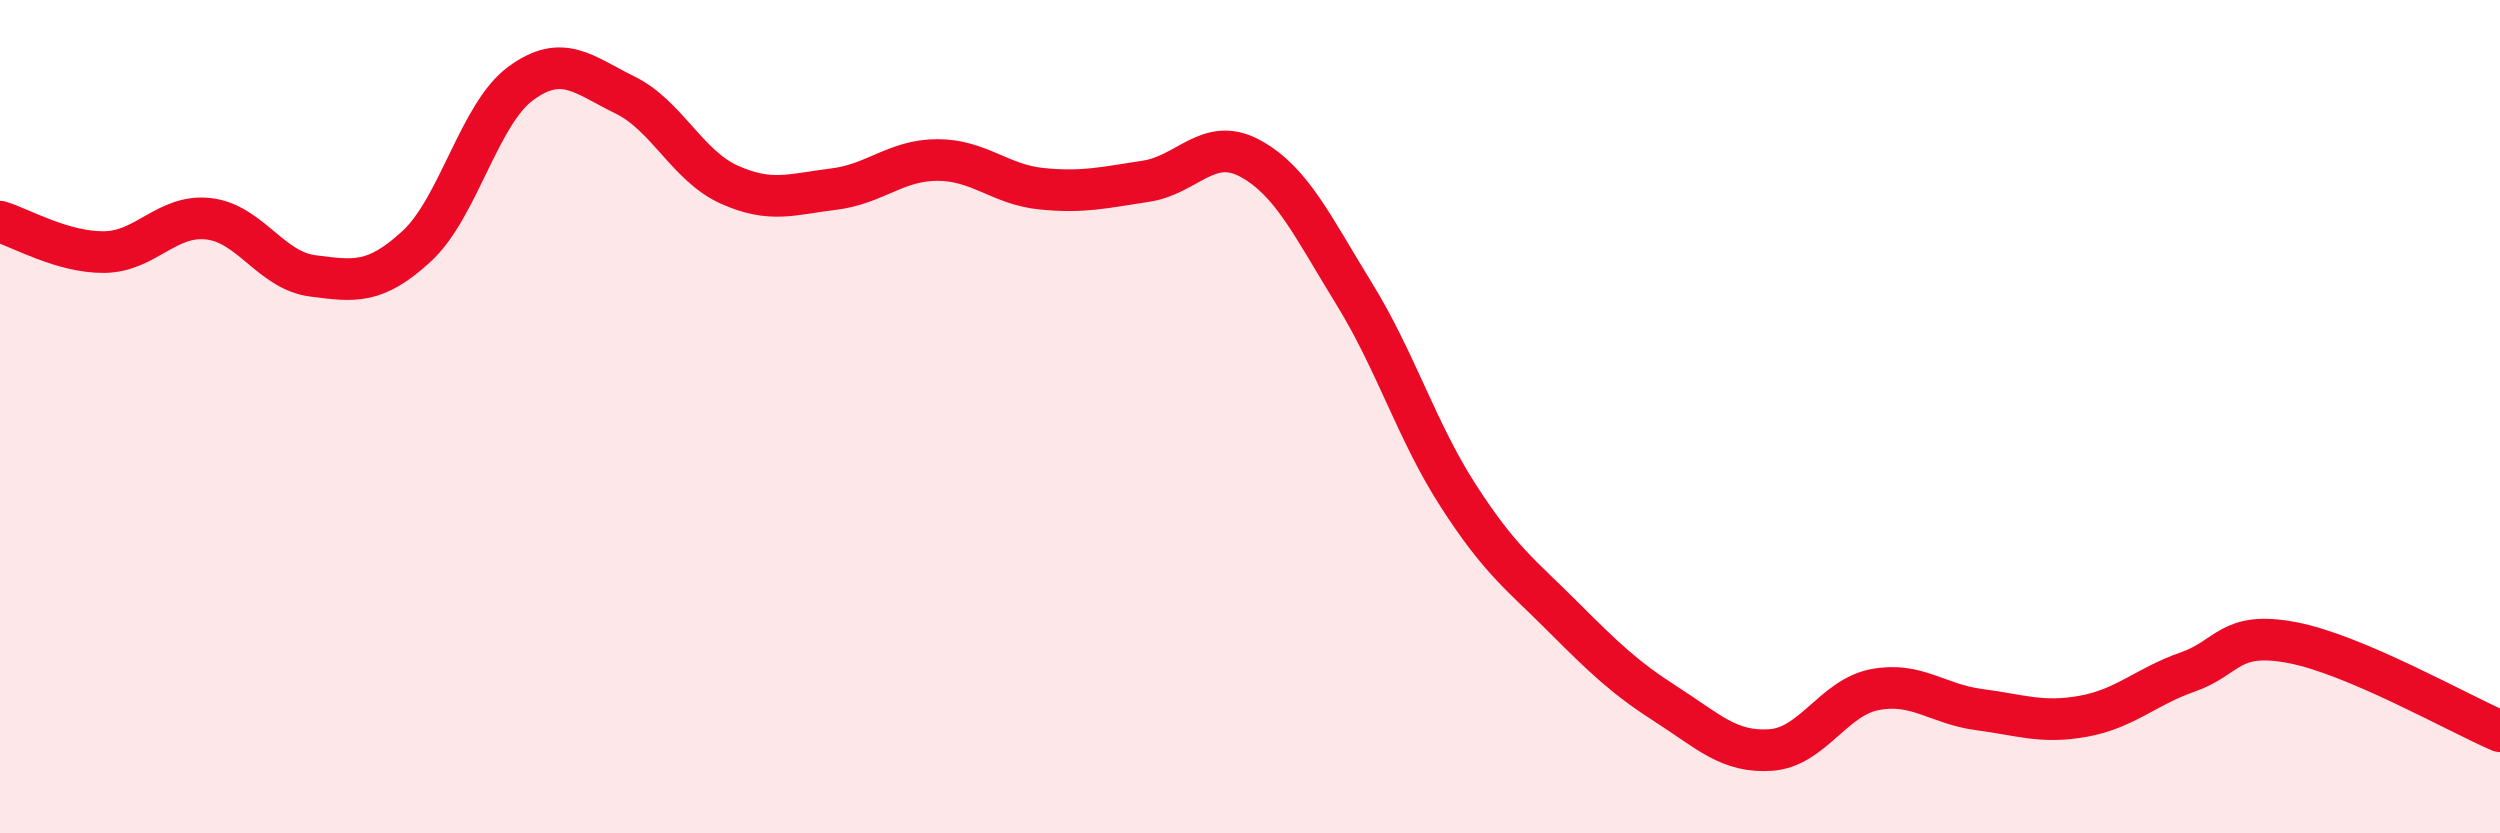 
    <svg width="60" height="20" viewBox="0 0 60 20" xmlns="http://www.w3.org/2000/svg">
      <path
        d="M 0,5.32 C 0.5,5.47 1.5,6.06 2.5,6.05 C 3.5,6.04 4,5.14 5,5.25 C 6,5.36 6.5,6.49 7.5,6.62 C 8.5,6.75 9,6.83 10,5.91 C 11,4.99 11.5,2.73 12.5,2 C 13.5,1.27 14,1.79 15,2.28 C 16,2.77 16.5,3.98 17.5,4.43 C 18.5,4.88 19,4.66 20,4.54 C 21,4.42 21.5,3.84 22.5,3.84 C 23.5,3.84 24,4.43 25,4.53 C 26,4.63 26.5,4.5 27.5,4.35 C 28.5,4.2 29,3.26 30,3.8 C 31,4.34 31.5,5.43 32.5,7.05 C 33.5,8.67 34,10.35 35,11.9 C 36,13.45 36.5,13.79 37.5,14.79 C 38.5,15.79 39,16.27 40,16.91 C 41,17.55 41.5,18.07 42.5,18 C 43.5,17.93 44,16.74 45,16.55 C 46,16.36 46.5,16.9 47.5,17.03 C 48.5,17.16 49,17.37 50,17.19 C 51,17.01 51.5,16.48 52.5,16.13 C 53.5,15.78 53.5,15.14 55,15.42 C 56.5,15.7 59,17.12 60,17.55L60 20L0 20Z"
        fill="#EB0A25"
        opacity="0.1"
        stroke-linecap="round"
        stroke-linejoin="round"
      />
      <path
        d="M 0,5.32 C 0.5,5.47 1.5,6.06 2.5,6.05 C 3.5,6.04 4,5.14 5,5.25 C 6,5.36 6.5,6.49 7.5,6.62 C 8.5,6.75 9,6.83 10,5.91 C 11,4.99 11.5,2.73 12.5,2 C 13.5,1.27 14,1.79 15,2.28 C 16,2.77 16.5,3.98 17.5,4.43 C 18.5,4.88 19,4.66 20,4.54 C 21,4.42 21.5,3.84 22.5,3.84 C 23.5,3.84 24,4.43 25,4.53 C 26,4.63 26.5,4.5 27.5,4.35 C 28.5,4.2 29,3.26 30,3.8 C 31,4.34 31.5,5.43 32.5,7.05 C 33.5,8.67 34,10.35 35,11.9 C 36,13.45 36.5,13.79 37.5,14.79 C 38.5,15.79 39,16.27 40,16.91 C 41,17.55 41.5,18.07 42.5,18 C 43.5,17.93 44,16.74 45,16.55 C 46,16.36 46.5,16.9 47.5,17.03 C 48.5,17.16 49,17.37 50,17.19 C 51,17.01 51.5,16.48 52.5,16.13 C 53.5,15.78 53.5,15.14 55,15.42 C 56.5,15.7 59,17.12 60,17.55"
        stroke="#EB0A25"
        stroke-width="1"
        fill="none"
        stroke-linecap="round"
        stroke-linejoin="round"
      />
    </svg>
  